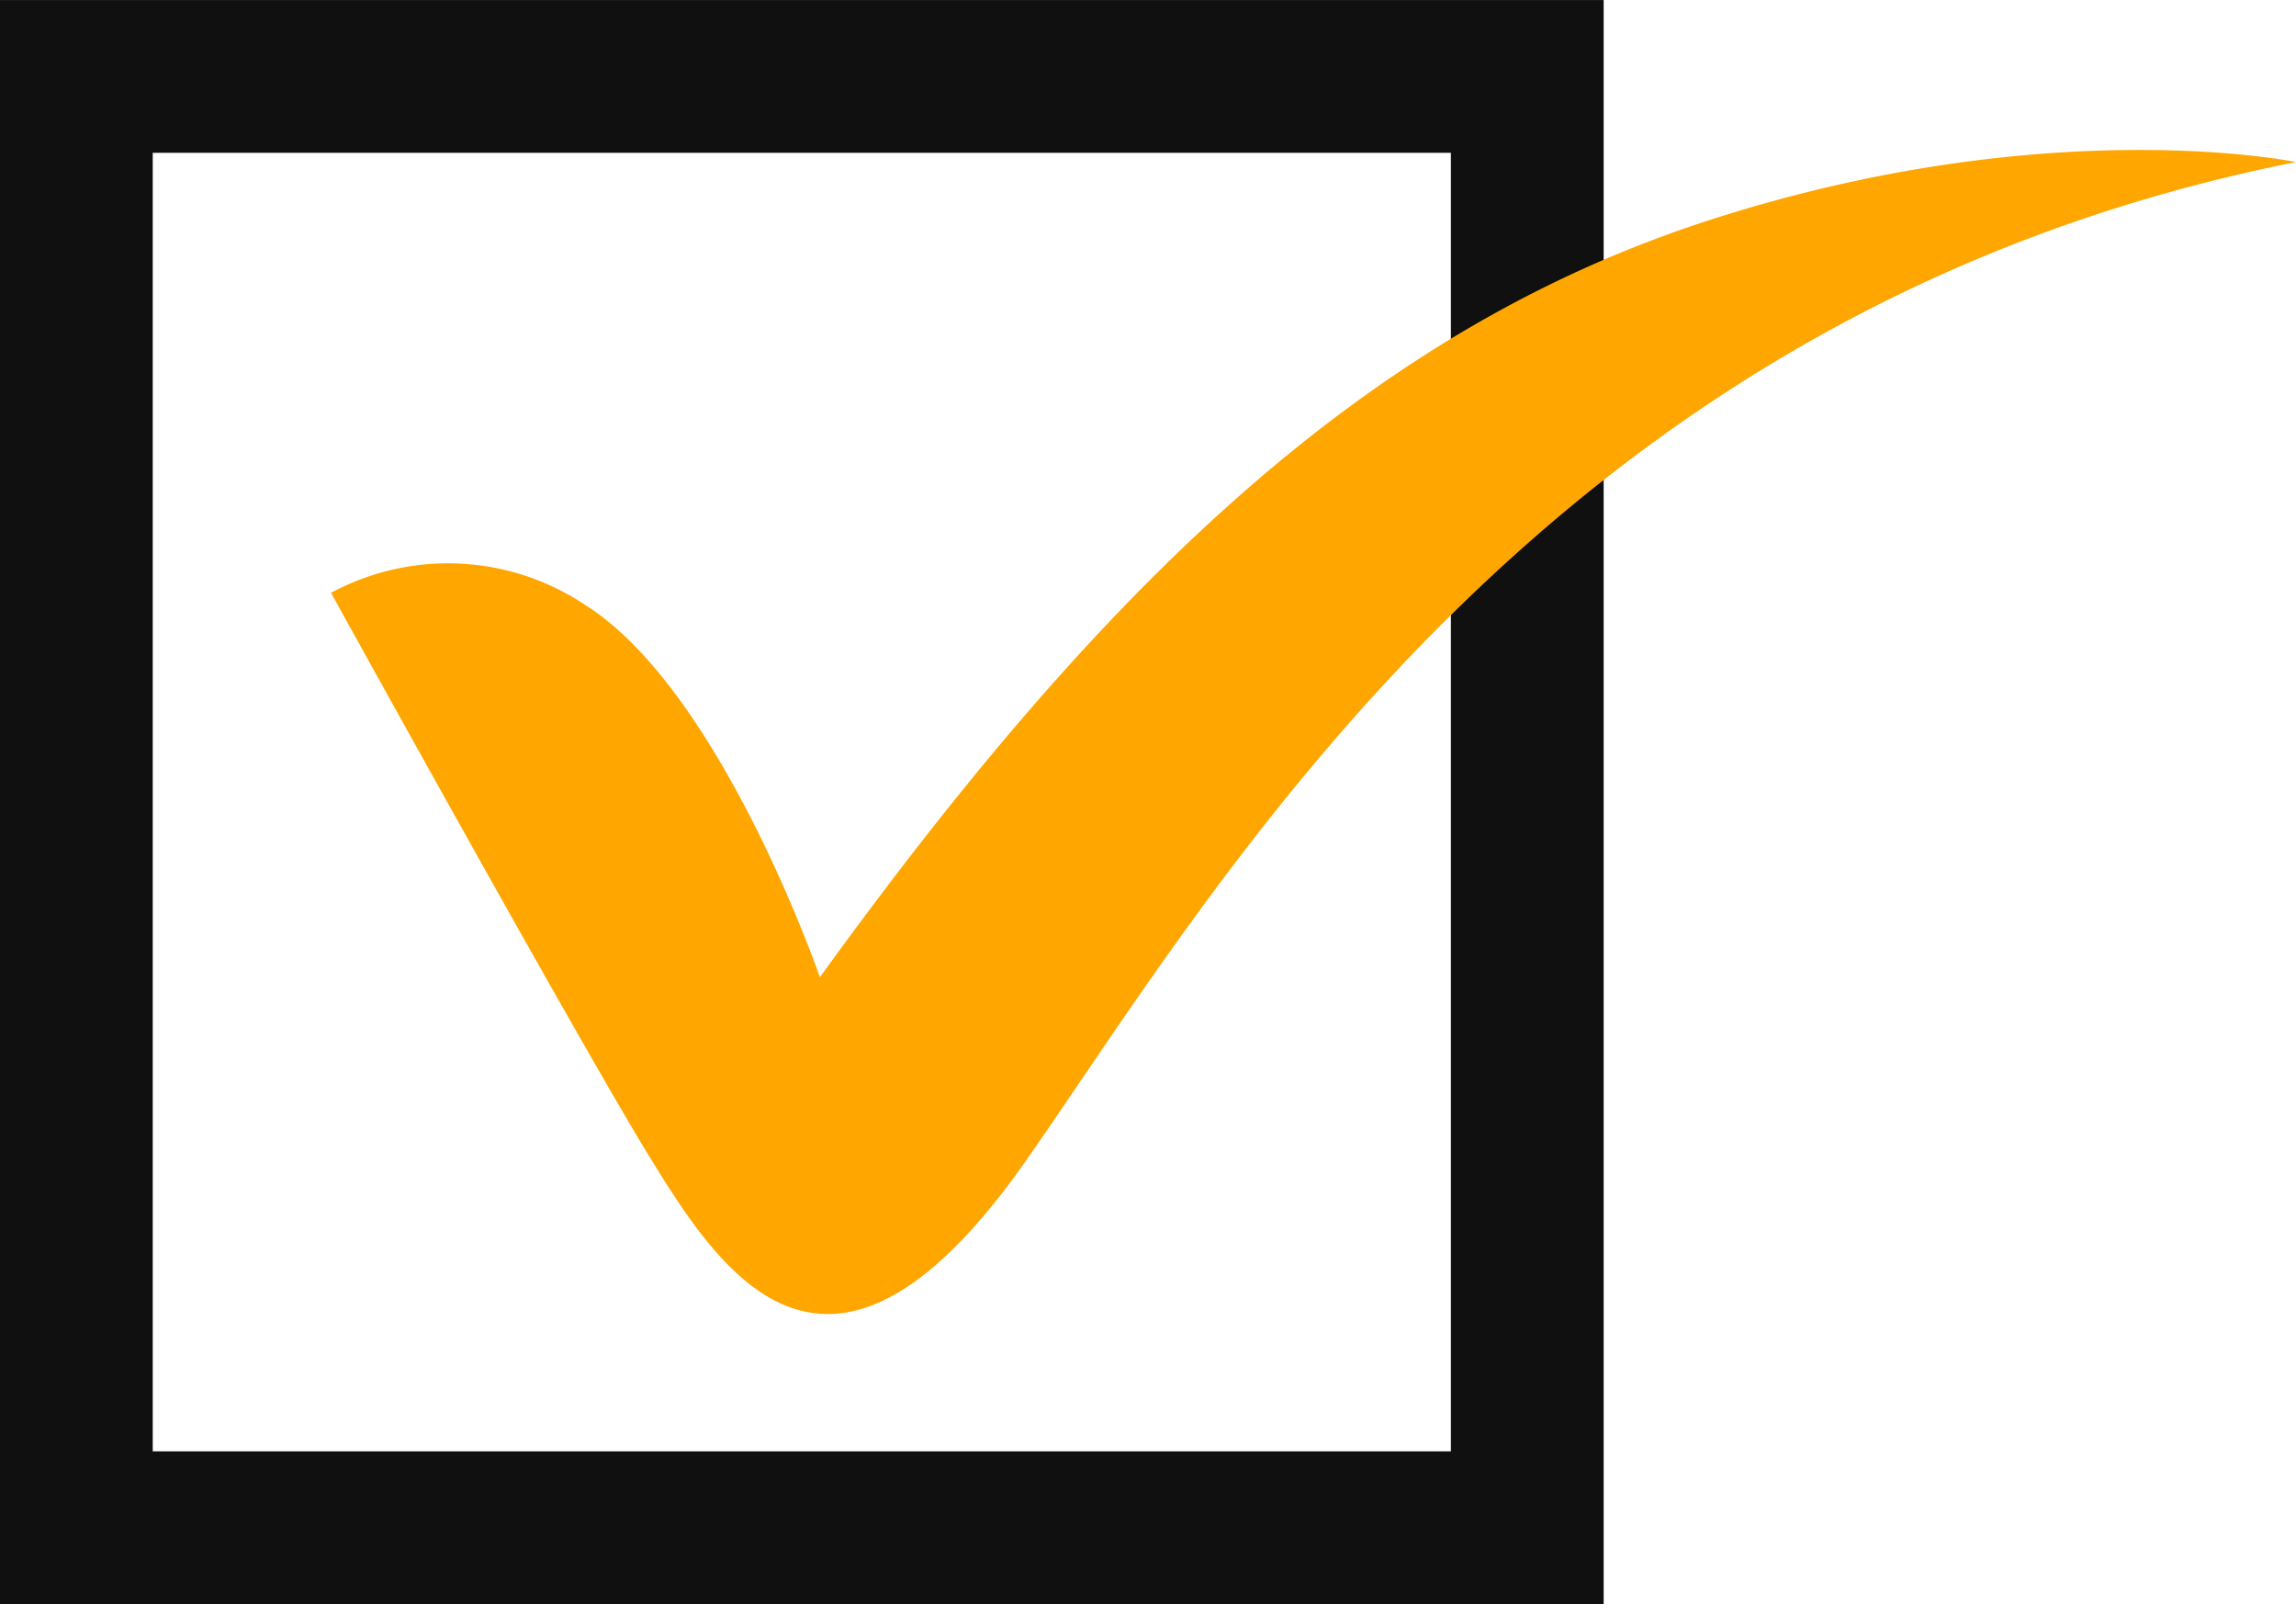<svg xmlns="http://www.w3.org/2000/svg" width="55.955" height="39.082" viewBox="0 0 55.955 39.082">
  <g id="グループ_1" data-name="グループ 1" transform="translate(0 0.001)">
    <path id="パス_278" data-name="パス 278" d="M3.722,3.722H35.359V35.359H3.722ZM0,39.081H39.082V0H0Z" fill="#101010"/>
    <g id="グループ_57" data-name="グループ 57" transform="translate(8.068 3.653)">
      <g id="グループ_59" data-name="グループ 59">
        <path id="パス_279" data-name="パス 279" d="M11.216,15.868s6.072,11,7.808,13.816,4.375,6.811,9.14,0S40.874,9,59.1,5.372c0,0-6.028-1.254-14.291,1.414s-14.664,8.747-21.68,18.447c0,0-2.416-7.011-5.736-9.081a6.014,6.014,0,0,0-6.179-.284" transform="translate(-11.216 -5.078)" fill="#ffa700"/>
      </g>
    </g>
  </g>
</svg>
